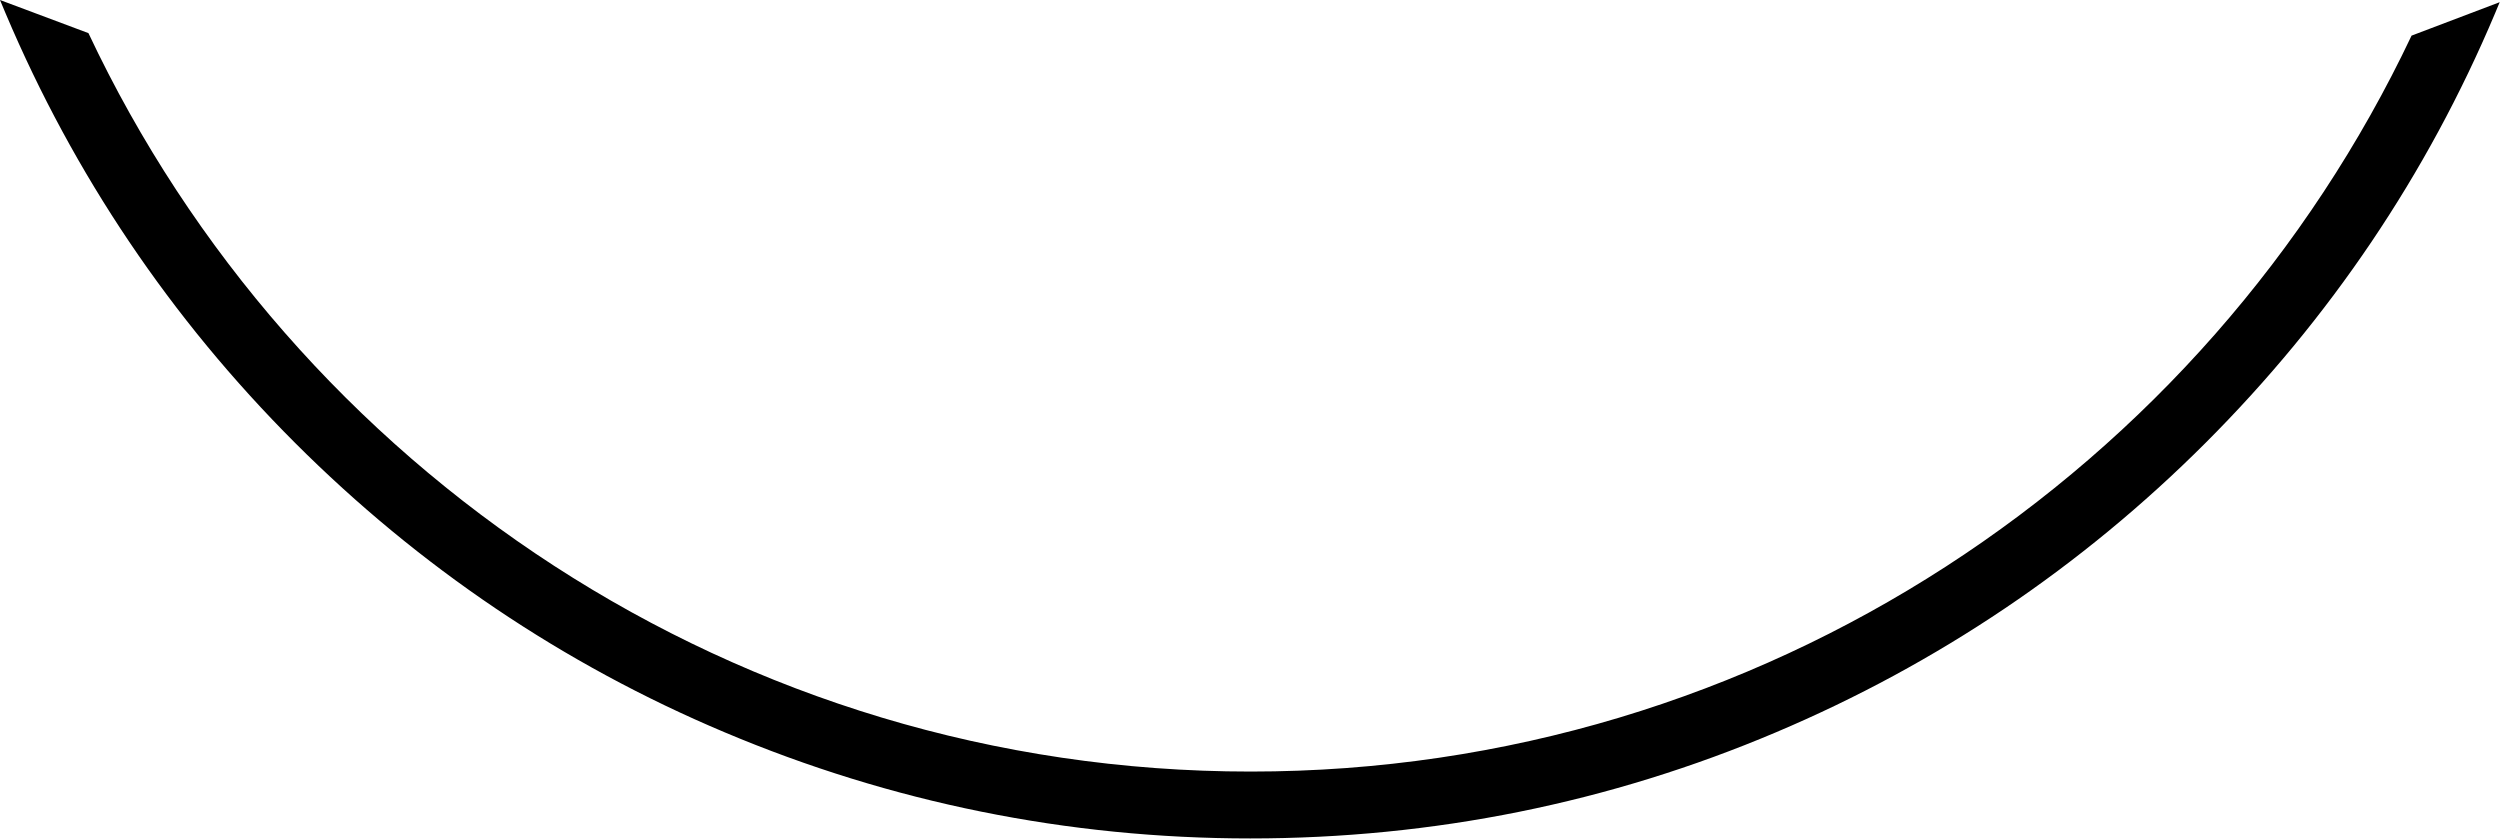 <?xml version="1.0" encoding="utf-8"?>
<!-- Generator: Adobe Illustrator 26.3.1, SVG Export Plug-In . SVG Version: 6.00 Build 0)  -->
<svg version="1.1" id="Livello_1" xmlns="http://www.w3.org/2000/svg" xmlns:xlink="http://www.w3.org/1999/xlink" x="0px" y="0px"
	 viewBox="0 0 800 268.4" style="enable-background:new 0 0 800 268.4;" xml:space="preserve">
<path d="M771.7,11.4C705.8,150.5,564,246.9,400.2,246.9C236,246.9,94,150.1,28.3,10.6L0,0c0.6,1.4,1.2,2.9,1.8,4.3
	C23.6,55.8,54.7,102,94.4,141.7s85.9,70.9,137.4,92.6c53.3,22.5,109.9,34,168.3,34s115-11.4,168.3-34
	c51.5-21.8,97.7-52.9,137.4-92.6c39.7-39.7,70.9-85.9,92.6-137.4c0.5-1.2,1-2.4,1.5-3.6L771.7,11.4z"/>
</svg>
